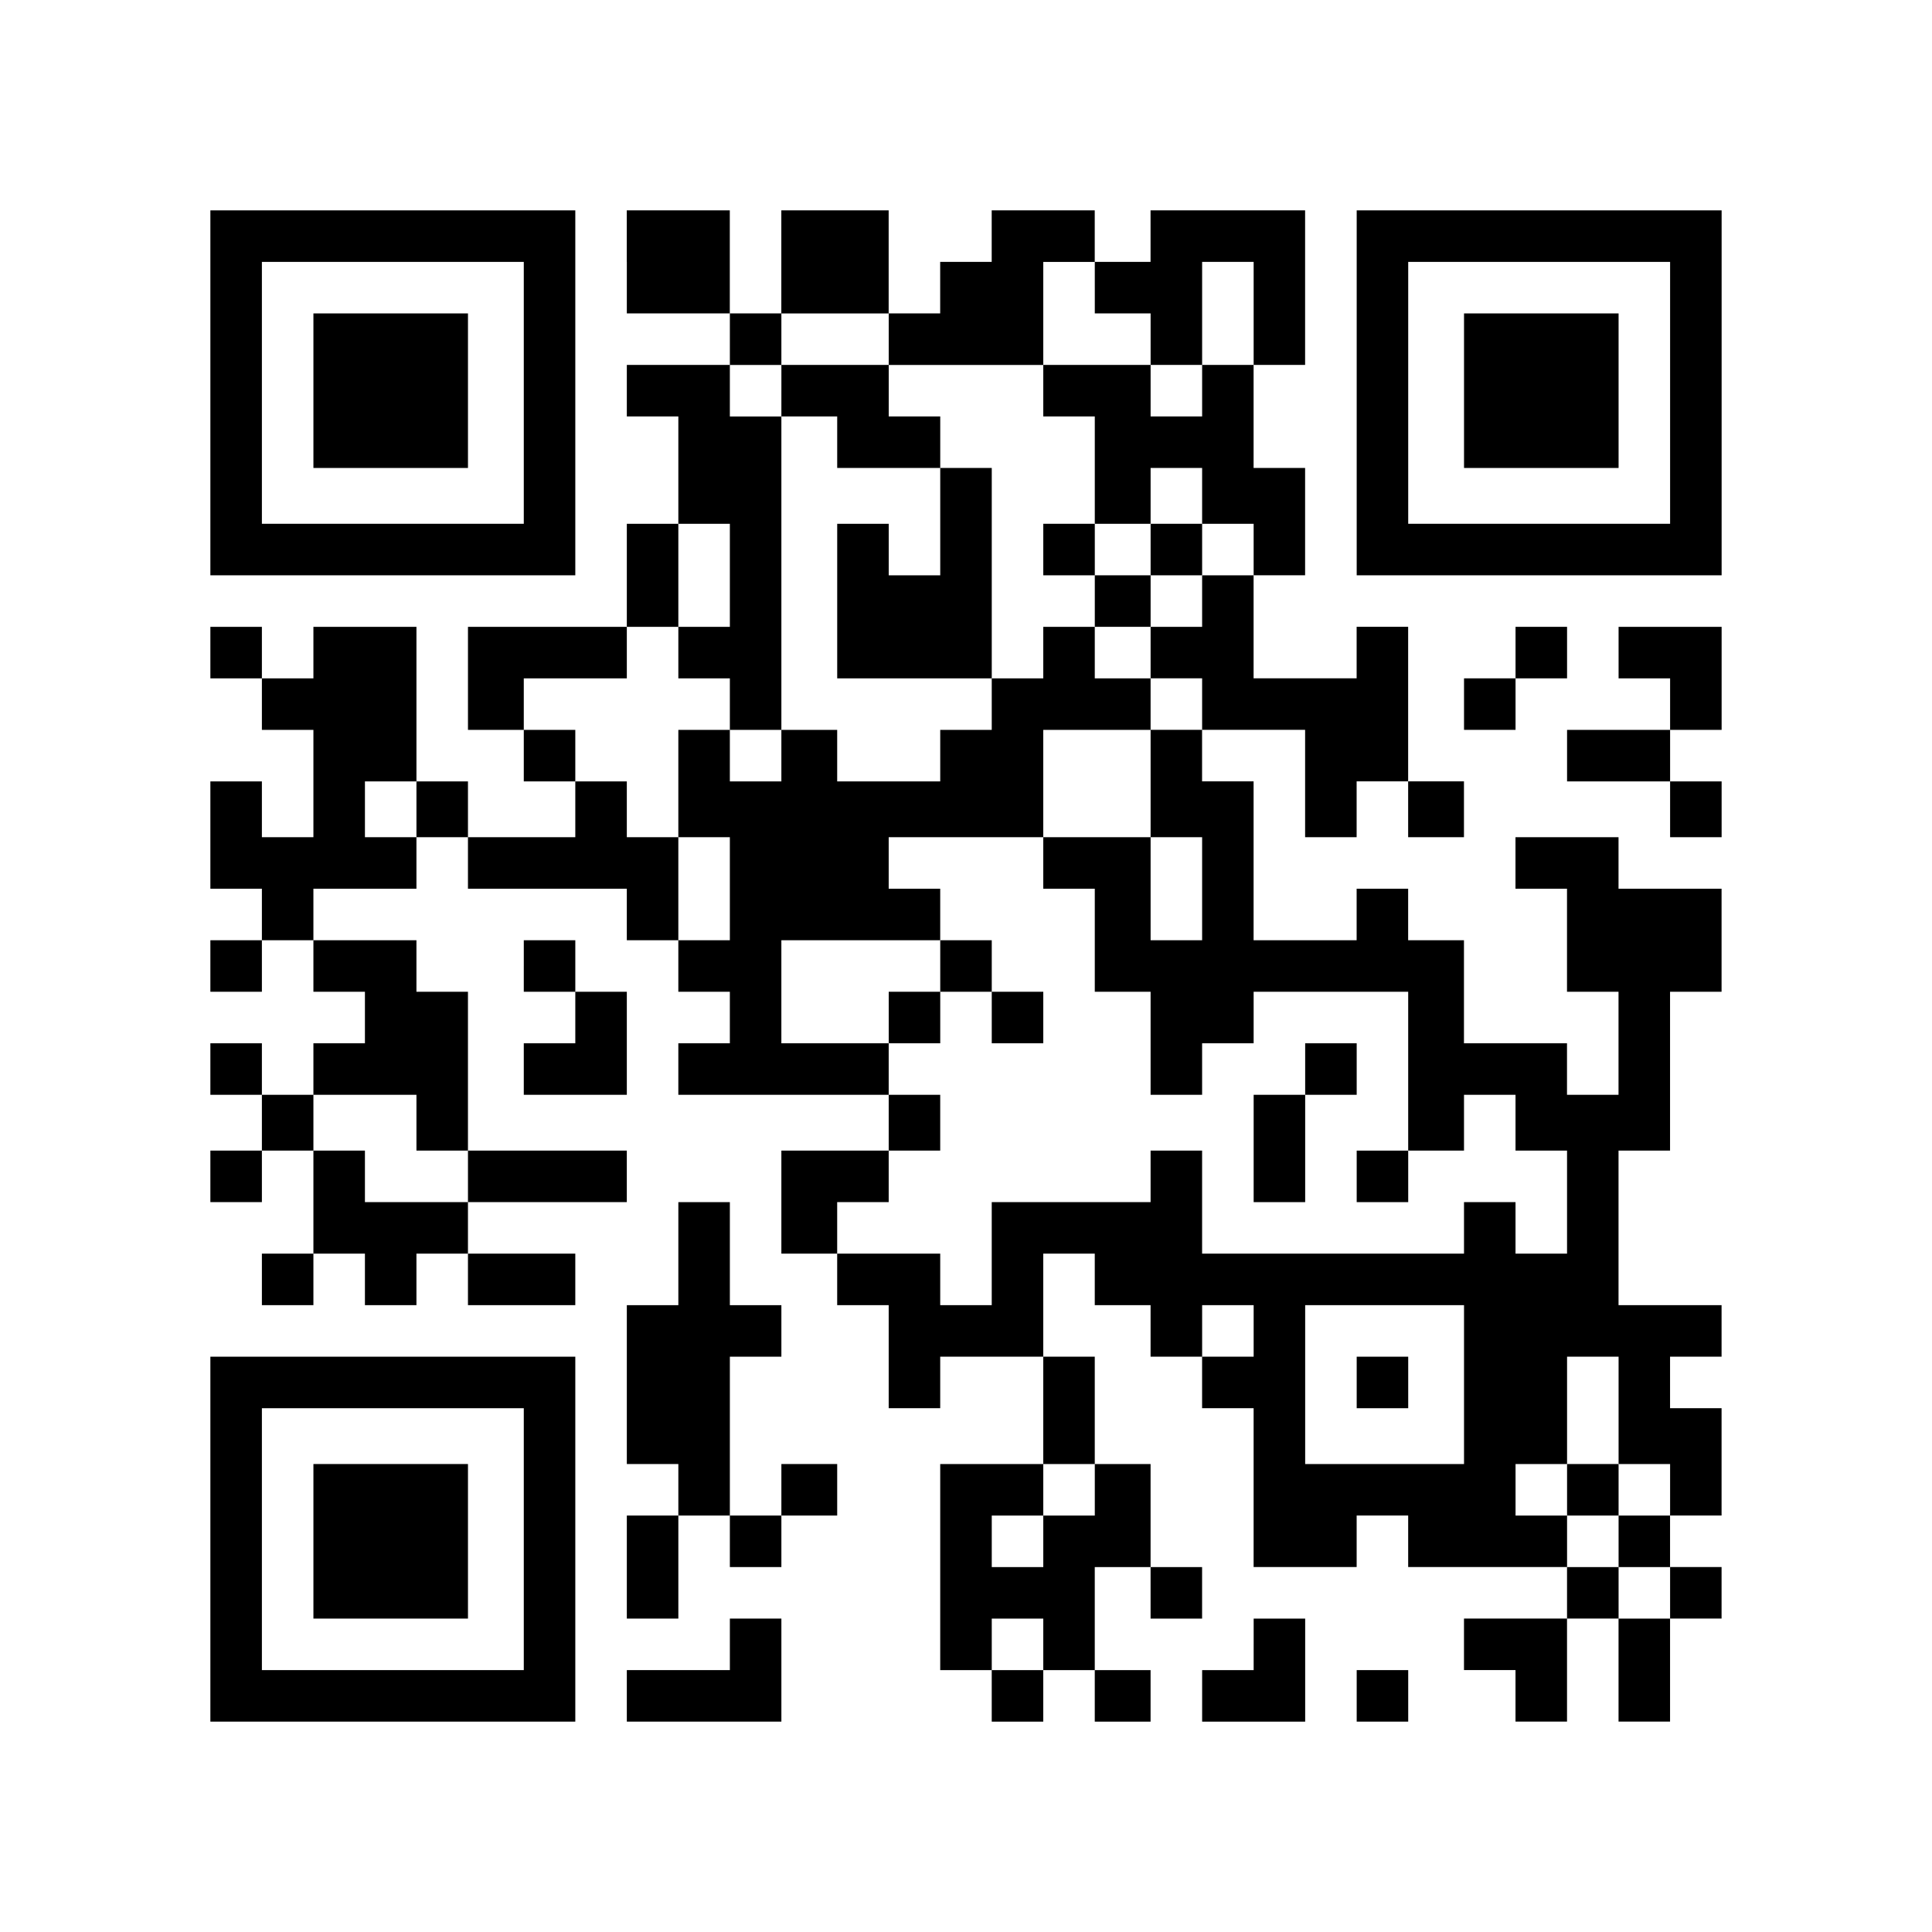 <?xml version="1.0" encoding="UTF-8" standalone="yes"?>
<svg version="1.0" xmlns="http://www.w3.org/2000/svg" width="450" height="450" viewBox="0 0 450 450" preserveAspectRatio="xMidYMid meet">
  <g transform="translate(0,450) scale(0.1,-0.1)" fill="#000000" stroke="none">
    <path d="M490 3585 l0 -425 425 0 425 0 0 425 0 425 -425 0 -425 0 0 -425z
m730 0 l0 -305 -305 0 -305 0 0 305 0 305 305 0 305 0 0 -305z"/>
    <path d="M730 3590 l0 -180 180 0 180 0 0 180 0 180 -180 0 -180 0 0 -180z"/>
    <path d="M1460 3890 l0 -120 120 0 120 0 0 -60 0 -60 -120 0 -120 0 0 -60 0
-60 60 0 60 0 0 -125 0 -125 -60 0 -60 0 0 -120 0 -120 -185 0 -185 0 0 -120
0 -120 65 0 65 0 0 -60 0 -60 60 0 60 0 0 -65 0 -65 -125 0 -125 0 0 65 0 65
-60 0 -60 0 0 180 0 180 -120 0 -120 0 0 -60 0 -60 -60 0 -60 0 0 60 0 60 -60
0 -60 0 0 -60 0 -60 60 0 60 0 0 -60 0 -60 60 0 60 0 0 -125 0 -125 -60 0 -60
0 0 65 0 65 -60 0 -60 0 0 -125 0 -125 60 0 60 0 0 -60 0 -60 -60 0 -60 0 0
-60 0 -60 60 0 60 0 0 60 0 60 60 0 60 0 0 -60 0 -60 60 0 60 0 0 -60 0 -60
-60 0 -60 0 0 -60 0 -60 -60 0 -60 0 0 60 0 60 -60 0 -60 0 0 -60 0 -60 60 0
60 0 0 -65 0 -65 -60 0 -60 0 0 -60 0 -60 60 0 60 0 0 60 0 60 60 0 60 0 0
-120 0 -120 -60 0 -60 0 0 -60 0 -60 60 0 60 0 0 60 0 60 60 0 60 0 0 -60 0
-60 60 0 60 0 0 60 0 60 60 0 60 0 0 -60 0 -60 125 0 125 0 0 60 0 60 -125 0
-125 0 0 60 0 60 185 0 185 0 0 60 0 60 -185 0 -185 0 0 185 0 185 -60 0 -60
0 0 60 0 60 -120 0 -120 0 0 60 0 60 120 0 120 0 0 60 0 60 60 0 60 0 0 -60 0
-60 185 0 185 0 0 -60 0 -60 60 0 60 0 0 -60 0 -60 60 0 60 0 0 -60 0 -60 -60
0 -60 0 0 -60 0 -60 245 0 245 0 0 -65 0 -65 -125 0 -125 0 0 -120 0 -120 65
0 65 0 0 -60 0 -60 60 0 60 0 0 -120 0 -120 60 0 60 0 0 60 0 60 120 0 120 0
0 -125 0 -125 -120 0 -120 0 0 -240 0 -240 60 0 60 0 0 -60 0 -60 60 0 60 0 0
60 0 60 60 0 60 0 0 -60 0 -60 65 0 65 0 0 60 0 60 -65 0 -65 0 0 120 0 120
65 0 65 0 0 -60 0 -60 60 0 60 0 0 60 0 60 -60 0 -60 0 0 120 0 120 -65 0 -65
0 0 125 0 125 -60 0 -60 0 0 120 0 120 60 0 60 0 0 -60 0 -60 65 0 65 0 0 -60
0 -60 60 0 60 0 0 -60 0 -60 60 0 60 0 0 -185 0 -185 120 0 120 0 0 60 0 60
60 0 60 0 0 -60 0 -60 185 0 185 0 0 -60 0 -60 -120 0 -120 0 0 -60 0 -60 60
0 60 0 0 -60 0 -60 60 0 60 0 0 120 0 120 60 0 60 0 0 -120 0 -120 60 0 60 0
0 120 0 120 60 0 60 0 0 60 0 60 -60 0 -60 0 0 60 0 60 60 0 60 0 0 125 0 125
-60 0 -60 0 0 60 0 60 60 0 60 0 0 60 0 60 -120 0 -120 0 0 180 0 180 60 0 60
0 0 185 0 185 60 0 60 0 0 120 0 120 -120 0 -120 0 0 60 0 60 -120 0 -120 0 0
-60 0 -60 60 0 60 0 0 -120 0 -120 60 0 60 0 0 -120 0 -120 -60 0 -60 0 0 60
0 60 -120 0 -120 0 0 120 0 120 -65 0 -65 0 0 60 0 60 -60 0 -60 0 0 -60 0
-60 -120 0 -120 0 0 185 0 185 -60 0 -60 0 0 60 0 60 120 0 120 0 0 -125 0
-125 60 0 60 0 0 65 0 65 60 0 60 0 0 -65 0 -65 65 0 65 0 0 65 0 65 -65 0
-65 0 0 180 0 180 -60 0 -60 0 0 -60 0 -60 -120 0 -120 0 0 120 0 120 60 0 60
0 0 125 0 125 -60 0 -60 0 0 120 0 120 60 0 60 0 0 180 0 180 -180 0 -180 0 0
-60 0 -60 -65 0 -65 0 0 60 0 60 -120 0 -120 0 0 -60 0 -60 -60 0 -60 0 0 -60
0 -60 -60 0 -60 0 0 120 0 120 -125 0 -125 0 0 -120 0 -120 -60 0 -60 0 0 120
0 120 -120 0 -120 0 0 -120z m1090 -60 l0 -60 65 0 65 0 0 -60 0 -60 60 0 60
0 0 120 0 120 60 0 60 0 0 -120 0 -120 -60 0 -60 0 0 -60 0 -60 -60 0 -60 0 0
60 0 60 -125 0 -125 0 0 -60 0 -60 60 0 60 0 0 -125 0 -125 65 0 65 0 0 65 0
65 60 0 60 0 0 -65 0 -65 60 0 60 0 0 -60 0 -60 -60 0 -60 0 0 -60 0 -60 -60
0 -60 0 0 -60 0 -60 60 0 60 0 0 -60 0 -60 -60 0 -60 0 0 -125 0 -125 60 0 60
0 0 -120 0 -120 -60 0 -60 0 0 120 0 120 -125 0 -125 0 0 -60 0 -60 60 0 60 0
0 -120 0 -120 65 0 65 0 0 -120 0 -120 60 0 60 0 0 60 0 60 60 0 60 0 0 60 0
60 180 0 180 0 0 -185 0 -185 65 0 65 0 0 65 0 65 60 0 60 0 0 -65 0 -65 60 0
60 0 0 -120 0 -120 -60 0 -60 0 0 60 0 60 -60 0 -60 0 0 -60 0 -60 -305 0
-305 0 0 120 0 120 -60 0 -60 0 0 -60 0 -60 -185 0 -185 0 0 -120 0 -120 -60
0 -60 0 0 60 0 60 -120 0 -120 0 0 60 0 60 60 0 60 0 0 60 0 60 60 0 60 0 0
65 0 65 -60 0 -60 0 0 60 0 60 -125 0 -125 0 0 120 0 120 185 0 185 0 0 60 0
60 -60 0 -60 0 0 60 0 60 180 0 180 0 0 125 0 125 125 0 125 0 0 60 0 60 -65
0 -65 0 0 60 0 60 -60 0 -60 0 0 -60 0 -60 -60 0 -60 0 0 -60 0 -60 -60 0 -60
0 0 -60 0 -60 -120 0 -120 0 0 60 0 60 -65 0 -65 0 0 -60 0 -60 -60 0 -60 0 0
60 0 60 -60 0 -60 0 0 -125 0 -125 60 0 60 0 0 -120 0 -120 -60 0 -60 0 0 120
0 120 -60 0 -60 0 0 65 0 65 -60 0 -60 0 0 60 0 60 -60 0 -60 0 0 60 0 60 120
0 120 0 0 60 0 60 60 0 60 0 0 120 0 120 60 0 60 0 0 -120 0 -120 -60 0 -60 0
0 -60 0 -60 60 0 60 0 0 -60 0 -60 60 0 60 0 0 365 0 365 -60 0 -60 0 0 60 0
60 60 0 60 0 0 60 0 60 125 0 125 0 0 -60 0 -60 180 0 180 0 0 120 0 120 60 0
60 0 0 -60z m-1580 -1215 l0 -65 -60 0 -60 0 0 65 0 65 60 0 60 0 0 -65z m0
-730 l0 -65 60 0 60 0 0 -60 0 -60 -120 0 -120 0 0 60 0 60 -60 0 -60 0 0 65
0 65 120 0 120 0 0 -65z m1950 -485 l0 -60 -60 0 -60 0 0 60 0 60 60 0 60 0 0
-60z m490 -125 l0 -185 -185 0 -185 0 0 185 0 185 185 0 185 0 0 -185z m360
-60 l0 -125 60 0 60 0 0 -60 0 -60 -60 0 -60 0 0 -60 0 -60 60 0 60 0 0 -60 0
-60 -60 0 -60 0 0 60 0 60 -60 0 -60 0 0 60 0 60 -60 0 -60 0 0 60 0 60 60 0
60 0 0 125 0 125 60 0 60 0 0 -125z m-1220 -185 l0 -60 -60 0 -60 0 0 -60 0
-60 -60 0 -60 0 0 60 0 60 60 0 60 0 0 60 0 60 60 0 60 0 0 -60z m-120 -360
l0 -60 -60 0 -60 0 0 60 0 60 60 0 60 0 0 -60z"/>
    <path d="M1820 3590 l0 -60 65 0 65 0 0 -60 0 -60 120 0 120 0 0 -125 0 -125
-60 0 -60 0 0 60 0 60 -60 0 -60 0 0 -180 0 -180 180 0 180 0 0 245 0 245 -60
0 -60 0 0 60 0 60 -60 0 -60 0 0 60 0 60 -125 0 -125 0 0 -60z"/>
    <path d="M2430 3220 l0 -60 60 0 60 0 0 -60 0 -60 65 0 65 0 0 60 0 60 60 0
60 0 0 60 0 60 -60 0 -60 0 0 -60 0 -60 -65 0 -65 0 0 60 0 60 -60 0 -60 0 0
-60z"/>
    <path d="M2190 2250 l0 -60 -60 0 -60 0 0 -60 0 -60 60 0 60 0 0 60 0 60 60 0
60 0 0 -60 0 -60 60 0 60 0 0 60 0 60 -60 0 -60 0 0 60 0 60 -60 0 -60 0 0
-60z"/>
    <path d="M3040 2010 l0 -60 -60 0 -60 0 0 -125 0 -125 60 0 60 0 0 125 0 125
60 0 60 0 0 60 0 60 -60 0 -60 0 0 -60z"/>
    <path d="M3160 1760 l0 -60 60 0 60 0 0 60 0 60 -60 0 -60 0 0 -60z"/>
    <path d="M3160 1280 l0 -60 60 0 60 0 0 60 0 60 -60 0 -60 0 0 -60z"/>
    <path d="M3650 1030 l0 -60 60 0 60 0 0 60 0 60 -60 0 -60 0 0 -60z"/>
    <path d="M3160 3585 l0 -425 425 0 425 0 0 425 0 425 -425 0 -425 0 0 -425z
m730 0 l0 -305 -305 0 -305 0 0 305 0 305 305 0 305 0 0 -305z"/>
    <path d="M3410 3590 l0 -180 180 0 180 0 0 180 0 180 -180 0 -180 0 0 -180z"/>
    <path d="M3530 2980 l0 -60 -60 0 -60 0 0 -60 0 -60 60 0 60 0 0 60 0 60 60 0
60 0 0 60 0 60 -60 0 -60 0 0 -60z"/>
    <path d="M3770 2980 l0 -60 60 0 60 0 0 -60 0 -60 -120 0 -120 0 0 -60 0 -60
120 0 120 0 0 -65 0 -65 60 0 60 0 0 65 0 65 -60 0 -60 0 0 60 0 60 60 0 60 0
0 120 0 120 -120 0 -120 0 0 -60z"/>
    <path d="M1220 2250 l0 -60 60 0 60 0 0 -60 0 -60 -60 0 -60 0 0 -60 0 -60
120 0 120 0 0 120 0 120 -60 0 -60 0 0 60 0 60 -60 0 -60 0 0 -60z"/>
    <path d="M1580 1580 l0 -120 -60 0 -60 0 0 -185 0 -185 60 0 60 0 0 -60 0 -60
-60 0 -60 0 0 -120 0 -120 60 0 60 0 0 120 0 120 60 0 60 0 0 -60 0 -60 60 0
60 0 0 60 0 60 65 0 65 0 0 60 0 60 -65 0 -65 0 0 -60 0 -60 -60 0 -60 0 0
185 0 185 60 0 60 0 0 60 0 60 -60 0 -60 0 0 120 0 120 -60 0 -60 0 0 -120z"/>
    <path d="M490 915 l0 -425 425 0 425 0 0 425 0 425 -425 0 -425 0 0 -425z
m730 0 l0 -305 -305 0 -305 0 0 305 0 305 305 0 305 0 0 -305z"/>
    <path d="M730 910 l0 -180 180 0 180 0 0 180 0 180 -180 0 -180 0 0 -180z"/>
    <path d="M1700 670 l0 -60 -120 0 -120 0 0 -60 0 -60 180 0 180 0 0 120 0 120
-60 0 -60 0 0 -60z"/>
    <path d="M2920 670 l0 -60 -60 0 -60 0 0 -60 0 -60 120 0 120 0 0 120 0 120
-60 0 -60 0 0 -60z"/>
    <path d="M3160 550 l0 -60 60 0 60 0 0 60 0 60 -60 0 -60 0 0 -60z"/>
  </g>
</svg>